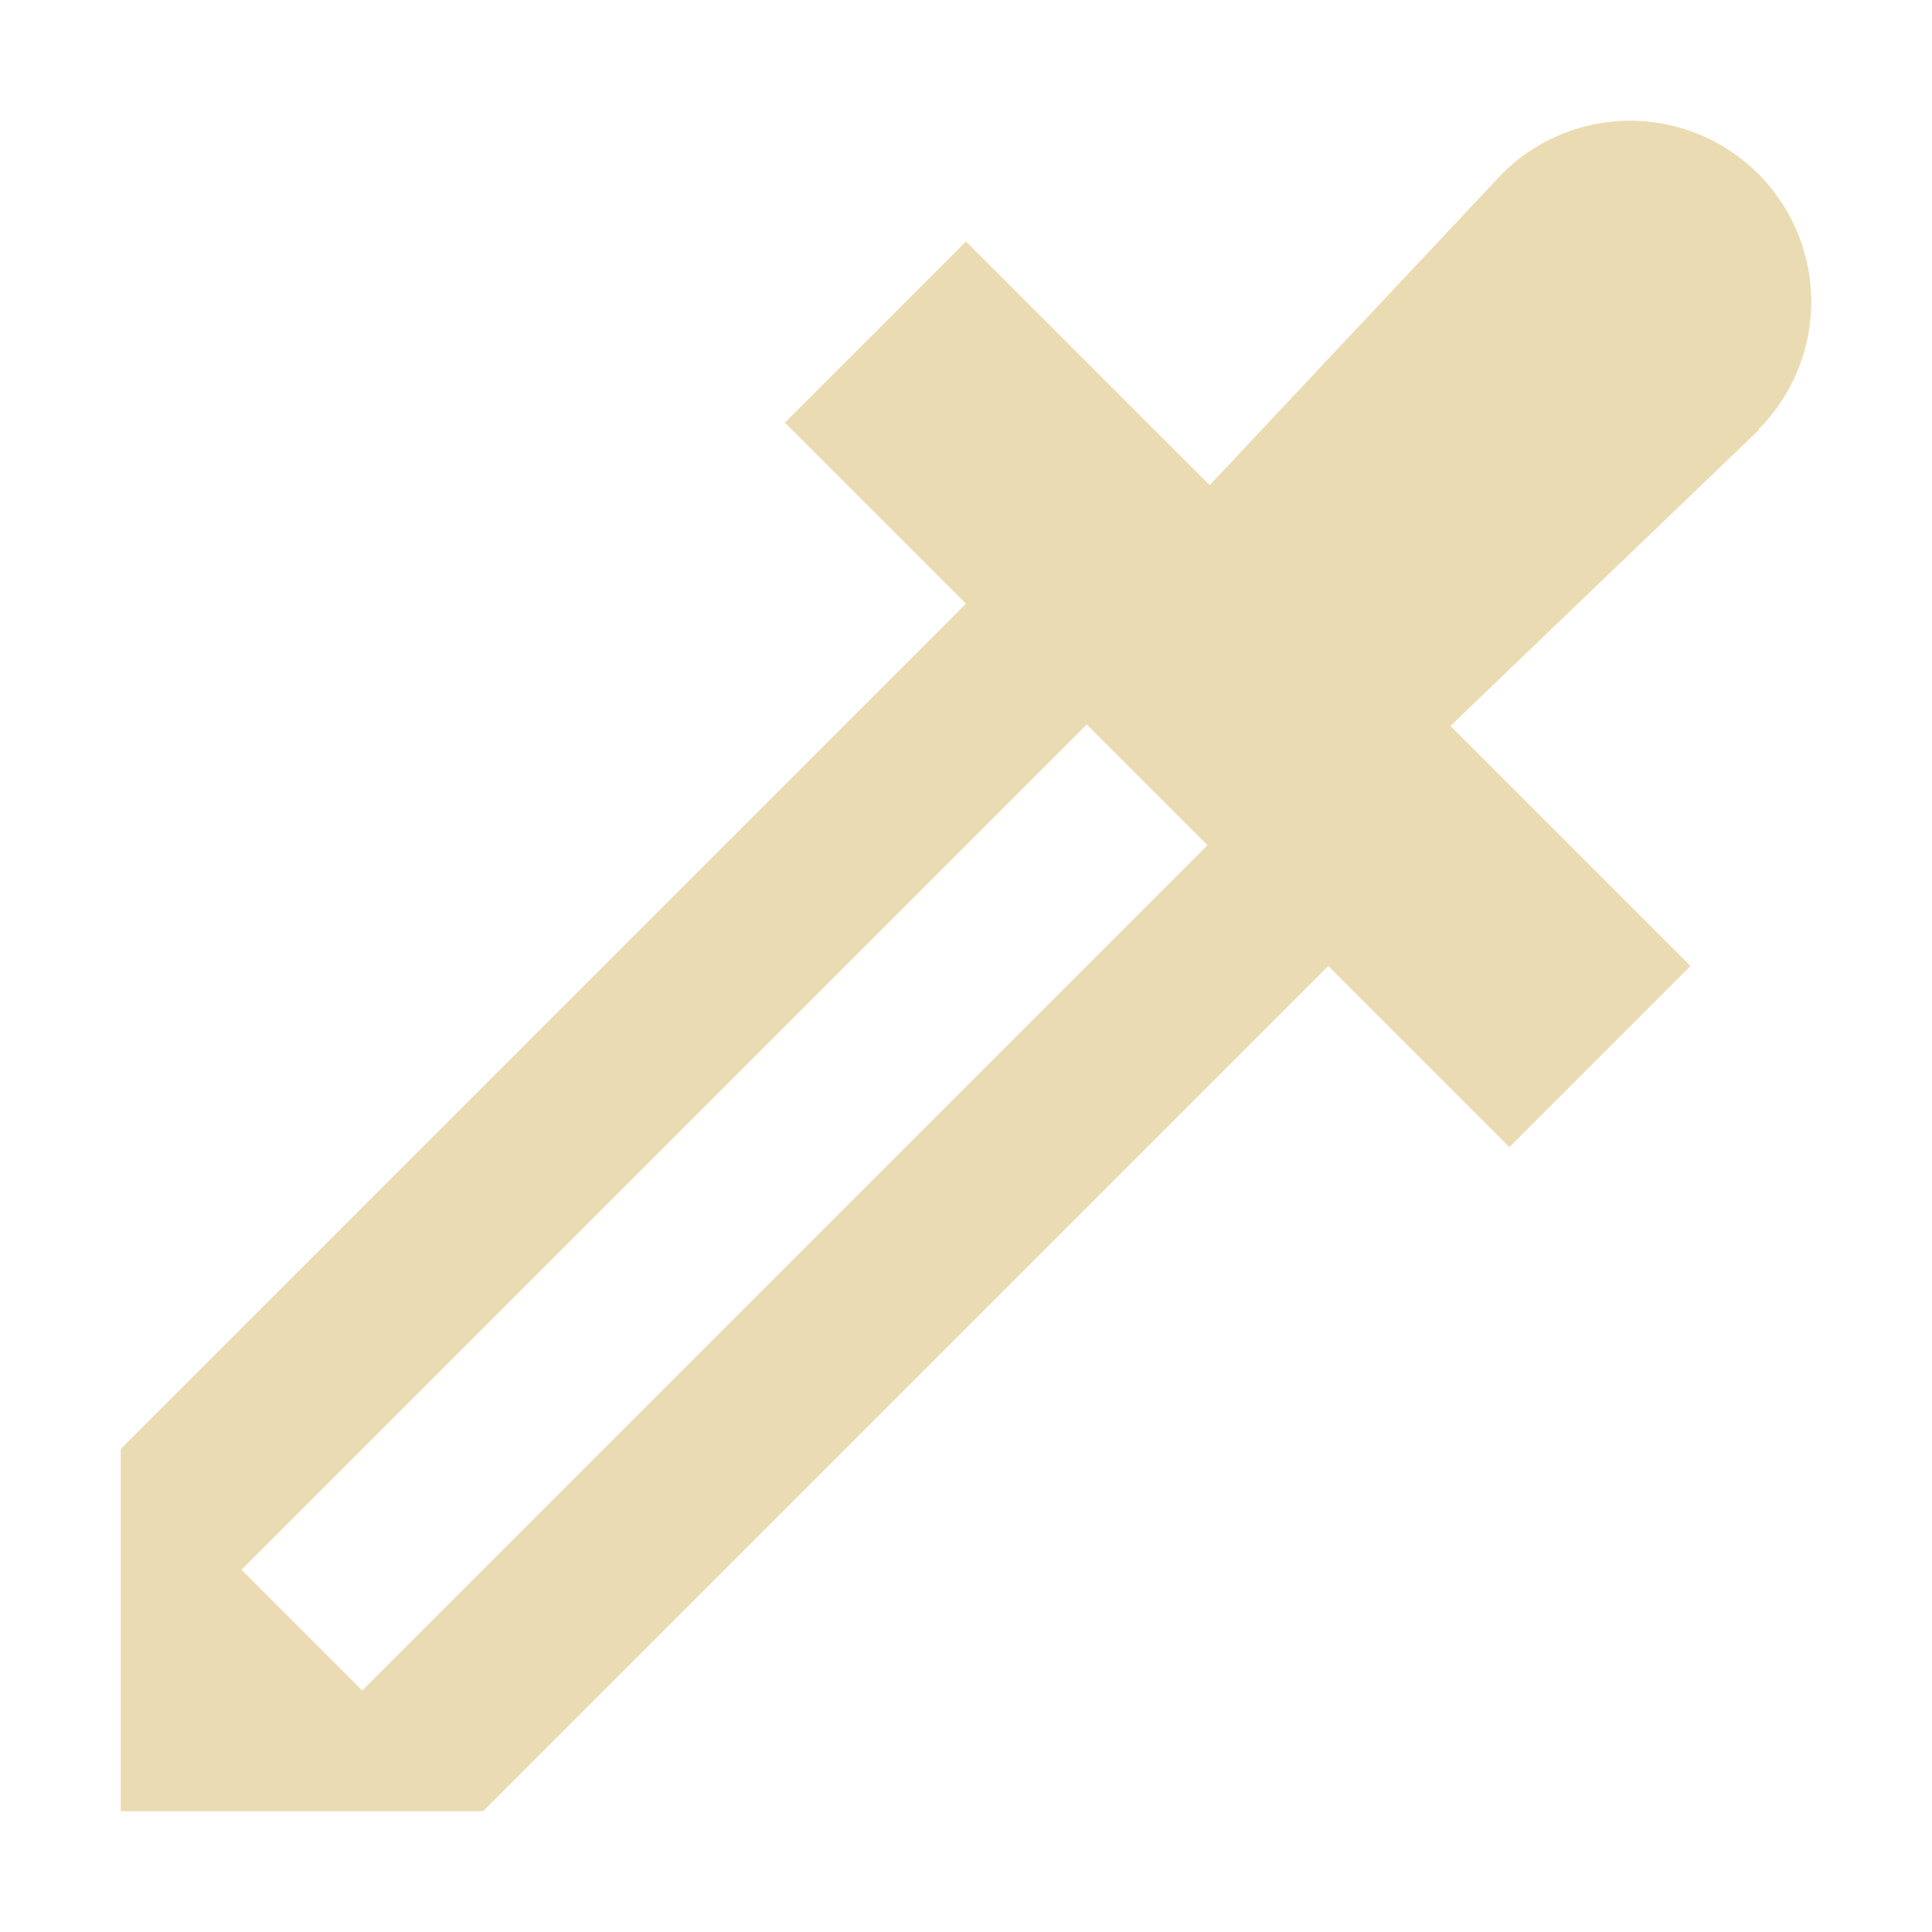 <svg width="16" height="16" version="1.1" viewBox="0 0 16 16" xmlns="http://www.w3.org/2000/svg">
  <defs>
    <style id="current-color-scheme" type="text/css">.ColorScheme-Text { color:#ebdbb2; } .ColorScheme-Highlight { color:#458588; }</style>
  </defs>
  <path class="ColorScheme-Text" d="m13.5 1a1.5 1.5 0 0 0-1.061 0.44l-2.421 2.578-2.018-2.018-1.5 1.5 1.5 1.5-7 7v3h3l7-7 1.5 1.5 1.5-1.5-1.988-1.988 2.554-2.451-4e-3 -0.004a1.5 1.5 0 0 0 0.438-1.057 1.5 1.5 0 0 0-1.5-1.5zm-4.5 5 1 1-7 7-1-1z" fill="currentColor"/>
</svg>
